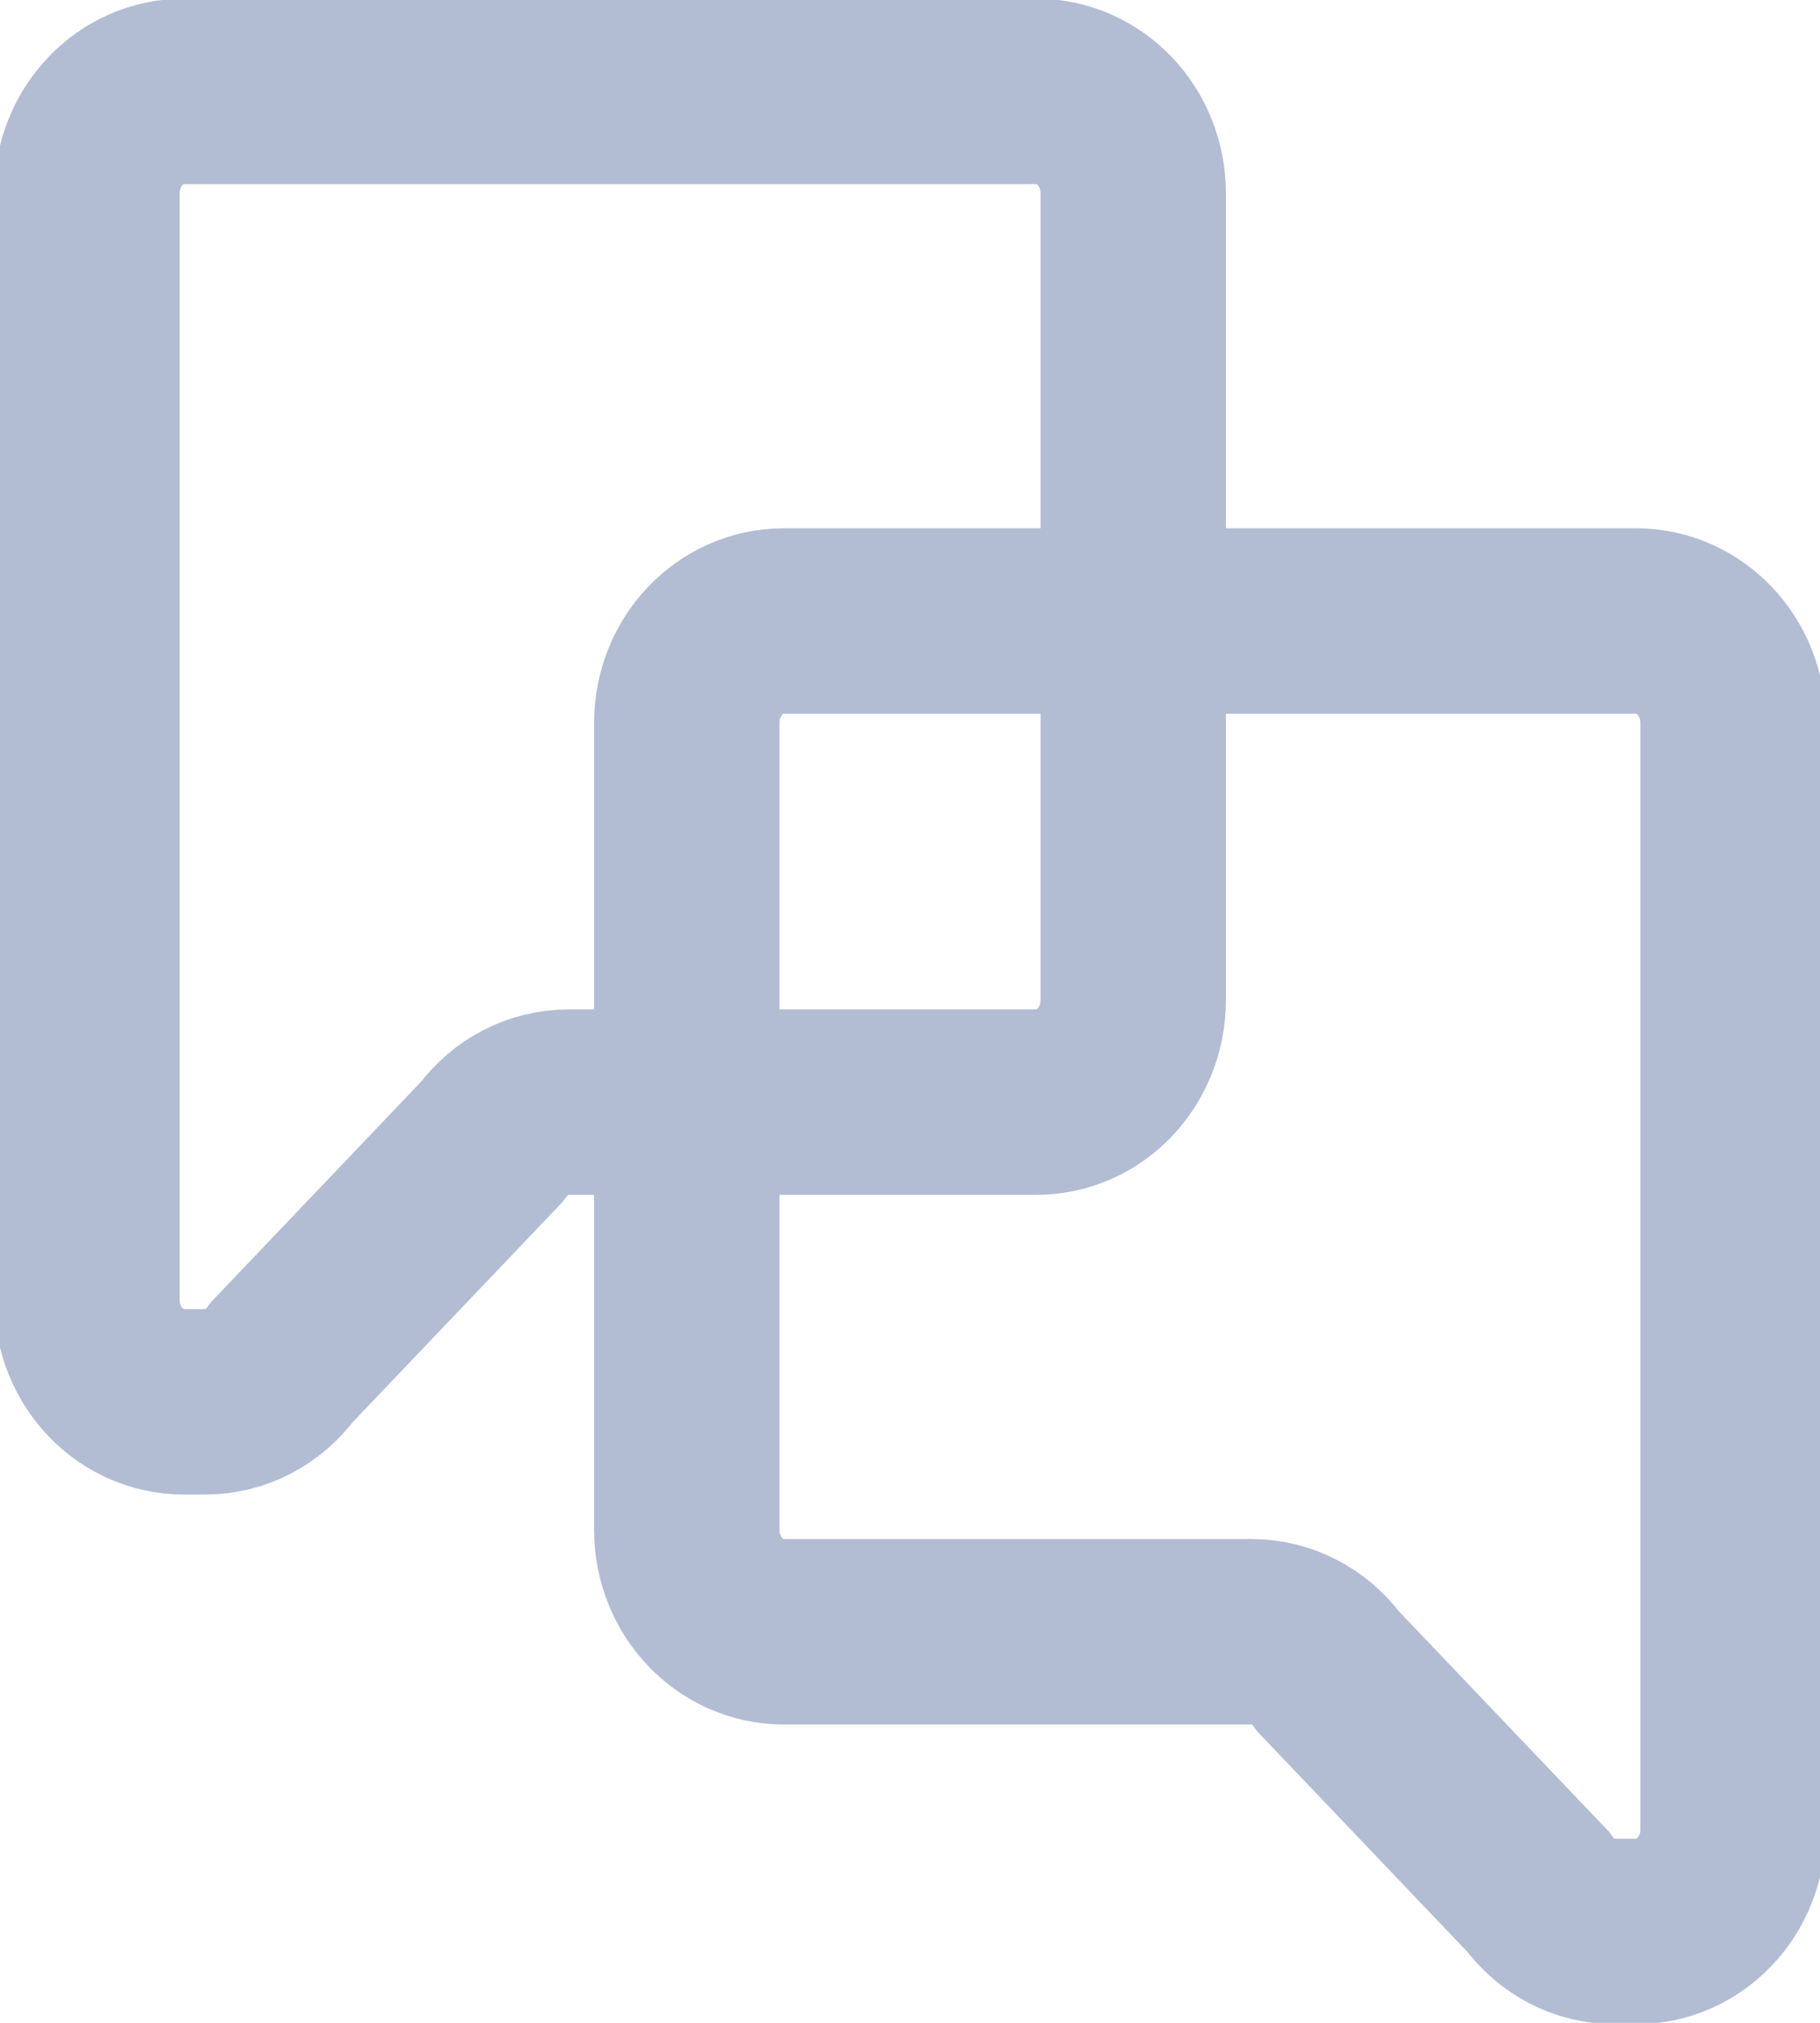 <svg width="54" height="60" viewBox="0 0 54 60" fill="none" xmlns="http://www.w3.org/2000/svg">
<g clip-path="url(#clip0_515_302)">
<path d="M30.753 2.71H5.46C3.865 2.71 2.58 4.061 2.58 5.736V38.555C2.58 40.23 3.865 41.58 5.46 41.58H6.089C6.98 41.58 7.824 41.147 8.368 40.398L14.588 33.873C15.132 33.124 15.977 32.691 16.868 32.691H30.743C32.338 32.691 33.623 31.34 33.623 29.665V5.736C33.623 4.061 32.338 2.71 30.743 2.71H30.753Z" stroke="#B2BDD4" stroke-width="5.5" stroke-miterlimit="10"/>
<path d="M23.247 18.42H48.54C50.135 18.42 51.42 19.77 51.42 21.445V54.264C51.42 55.94 50.135 57.29 48.54 57.29H47.911C47.02 57.29 46.176 56.856 45.632 56.107L39.412 49.583C38.868 48.834 38.023 48.4 37.132 48.4H23.257C21.662 48.4 20.377 47.05 20.377 45.375V21.445C20.377 19.77 21.662 18.42 23.257 18.42H23.247Z" stroke="#B2BDD4" stroke-width="5.5" stroke-miterlimit="10"/>
</g>
<defs>
<clipPath id="clip0_515_302">
<rect width="54" height="60" fill="white"/>
</clipPath>
</defs>
</svg>
